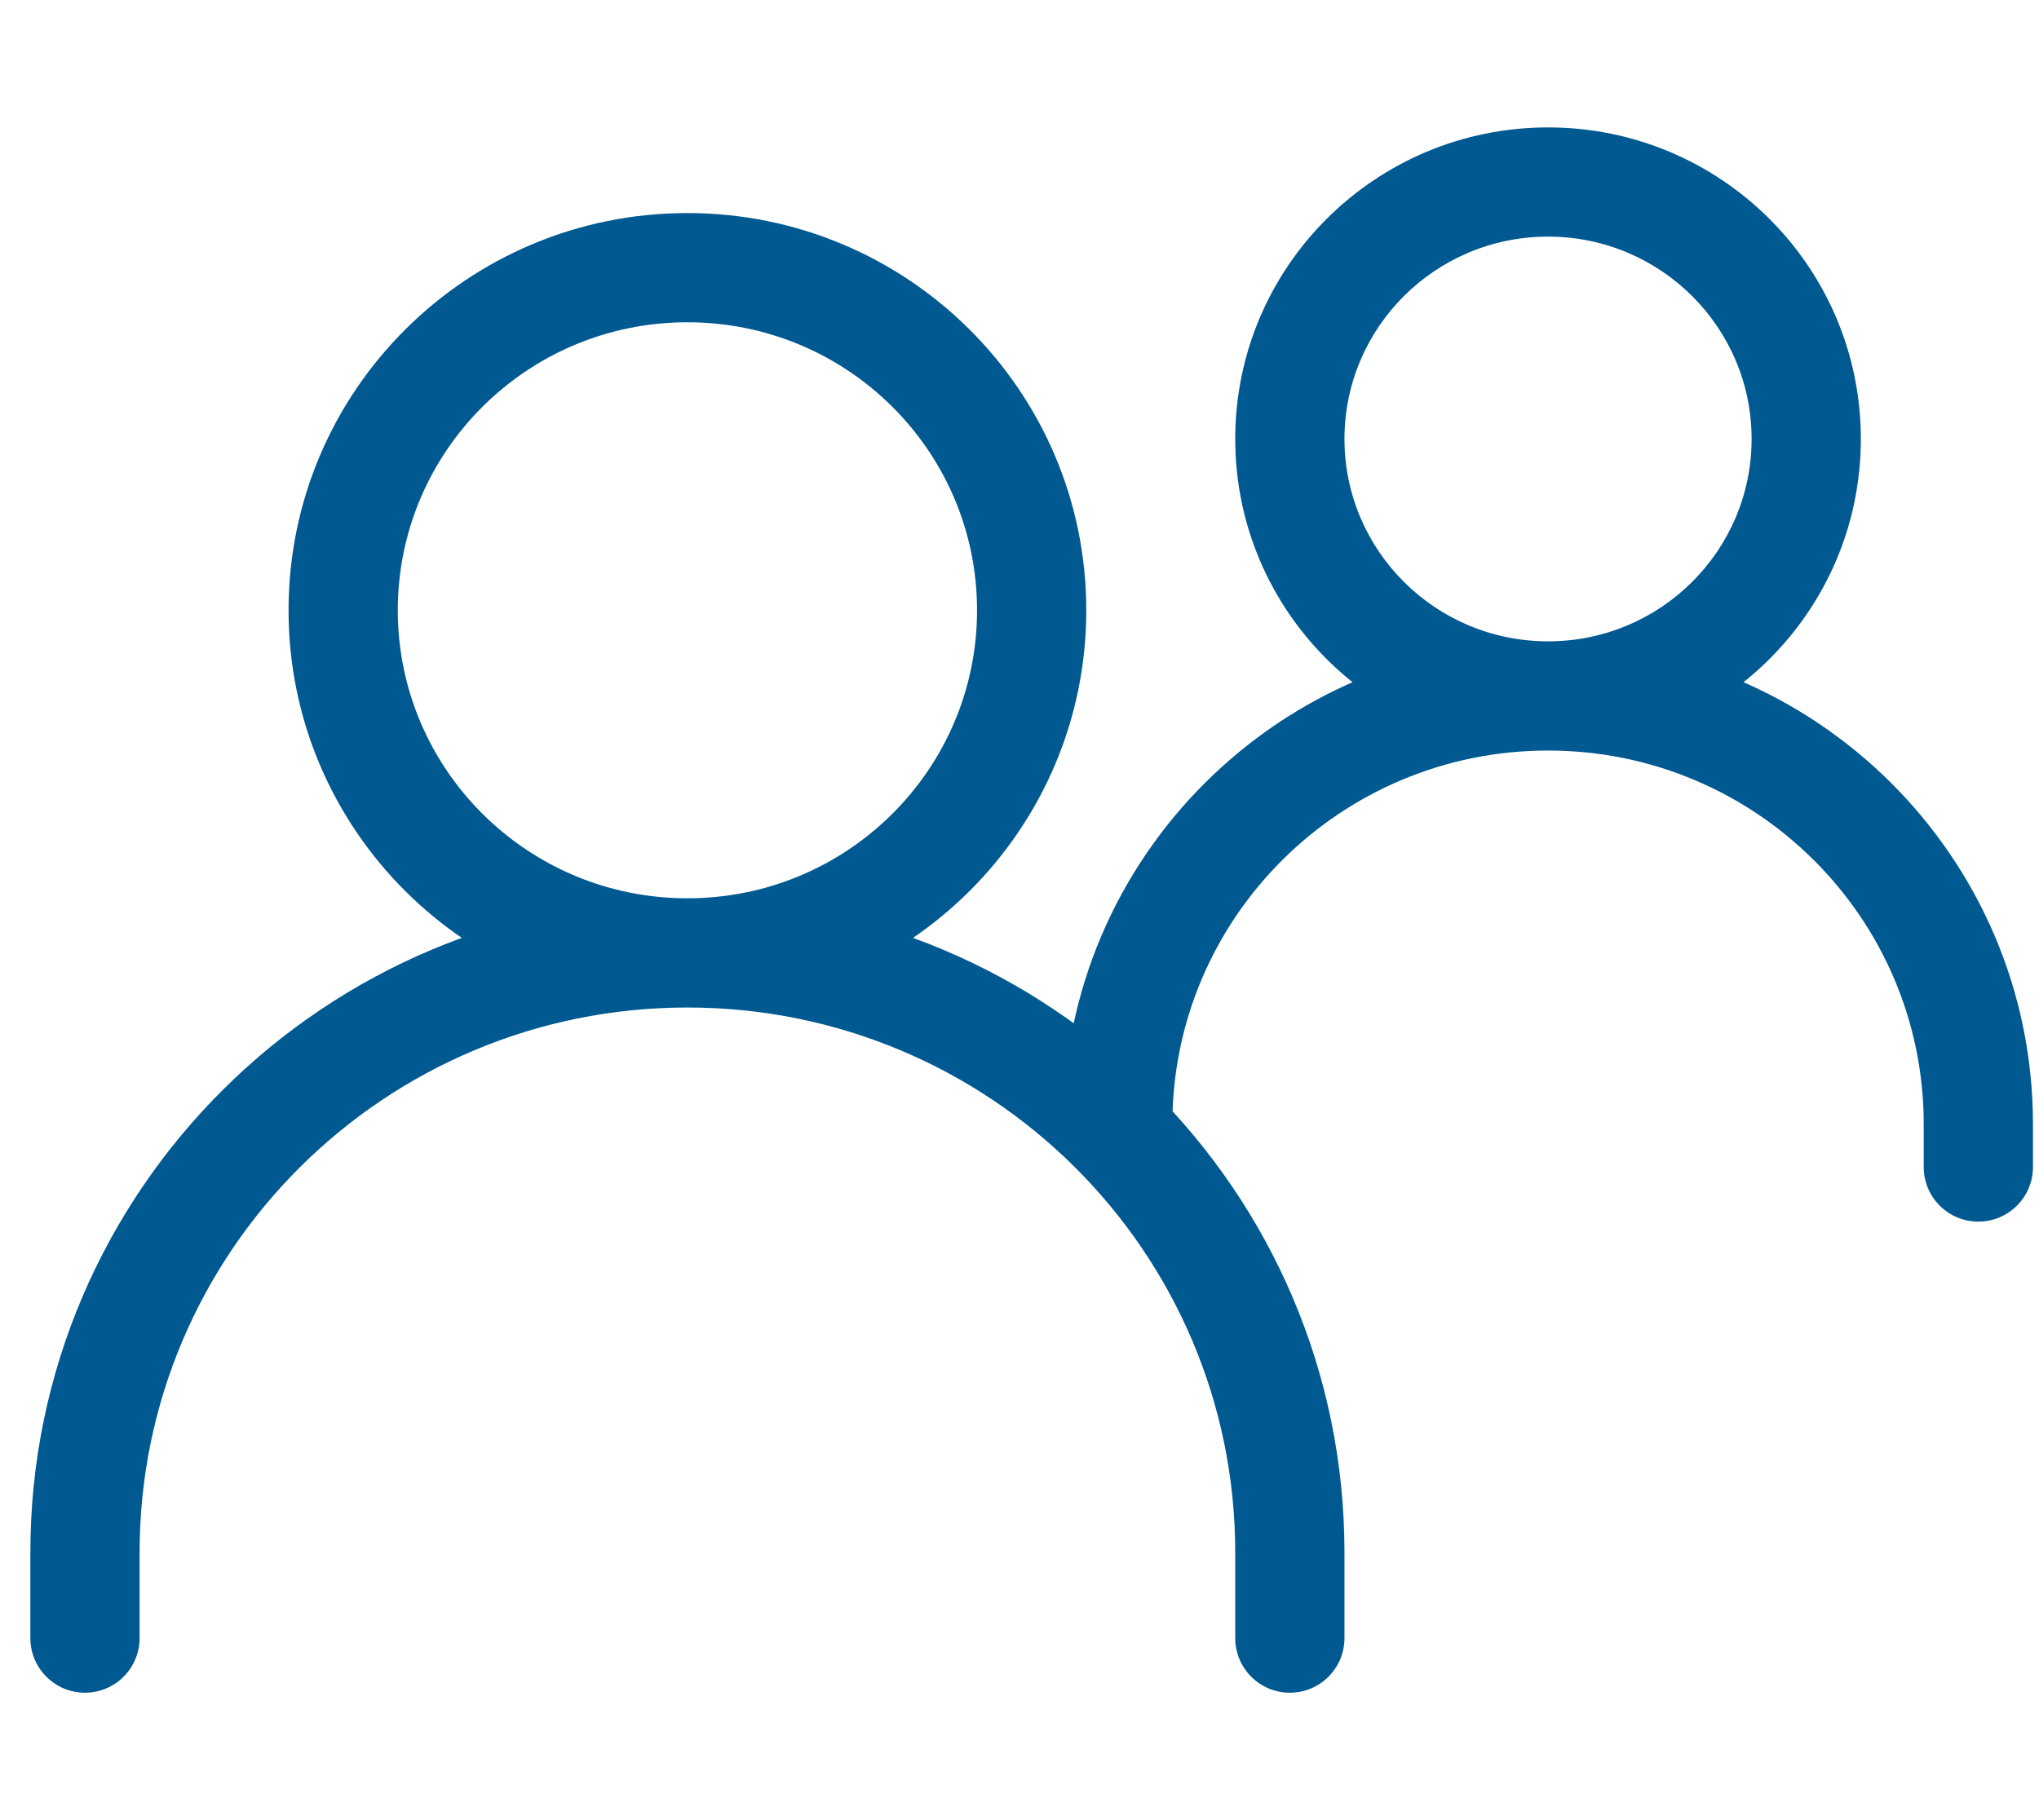<svg width="56" height="50" viewBox="0 0 56 50" fill="none" xmlns="http://www.w3.org/2000/svg">
<path d="M0.834 45C0.834 45.828 1.506 46.5 2.334 46.5C3.162 46.5 3.834 45.828 3.834 45H2.334H0.834ZM33.925 45C33.925 45.828 34.596 46.5 35.425 46.5C36.253 46.5 36.925 45.828 36.925 45H35.425H33.925ZM29.198 30.882C29.198 31.711 29.869 32.382 30.698 32.382C31.526 32.382 32.198 31.711 32.198 30.882H30.698H29.198ZM52.834 32.059C52.834 32.887 53.506 33.559 54.334 33.559C55.162 33.559 55.834 32.887 55.834 32.059H54.334H52.834ZM2.334 45H3.834V42.647H2.334H0.834V45H2.334ZM2.334 42.647H3.834C3.834 34.385 10.564 27.677 18.879 27.677V26.177V24.677C8.92 24.677 0.834 32.716 0.834 42.647H2.334ZM18.879 26.177V27.677C27.195 27.677 33.925 34.385 33.925 42.647H35.425H36.925C36.925 32.716 28.839 24.677 18.879 24.677V26.177ZM35.425 42.647H33.925V45H35.425H36.925V42.647H35.425ZM30.698 30.882H32.198C32.198 25.22 36.811 20.618 42.516 20.618V19.118V17.618C35.167 17.618 29.198 23.55 29.198 30.882H30.698ZM42.516 19.118V20.618C48.221 20.618 52.834 25.22 52.834 30.882H54.334H55.834C55.834 23.55 49.865 17.618 42.516 17.618V19.118ZM54.334 30.882H52.834V32.059H54.334H55.834V30.882H54.334ZM18.879 26.177V27.677C24.923 27.677 29.834 22.797 29.834 16.765H28.334H26.834C26.834 21.128 23.279 24.677 18.879 24.677V26.177ZM28.334 16.765H29.834C29.834 10.732 24.923 5.853 18.879 5.853V7.353V8.853C23.279 8.853 26.834 12.402 26.834 16.765H28.334ZM18.879 7.353V5.853C12.836 5.853 7.925 10.732 7.925 16.765H9.425H10.925C10.925 12.402 14.48 8.853 18.879 8.853V7.353ZM9.425 16.765H7.925C7.925 22.797 12.836 27.677 18.879 27.677V26.177V24.677C14.48 24.677 10.925 21.128 10.925 16.765H9.425ZM42.516 19.118V20.618C47.254 20.618 51.107 16.792 51.107 12.059H49.607H48.107C48.107 15.123 45.61 17.618 42.516 17.618V19.118ZM49.607 12.059H51.107C51.107 7.326 47.254 3.5 42.516 3.5V5V6.5C45.61 6.5 48.107 8.995 48.107 12.059H49.607ZM42.516 5V3.5C37.778 3.5 33.925 7.326 33.925 12.059H35.425H36.925C36.925 8.995 39.422 6.5 42.516 6.5V5ZM35.425 12.059H33.925C33.925 16.792 37.778 20.618 42.516 20.618V19.118V17.618C39.422 17.618 36.925 15.123 36.925 12.059H35.425Z" fill="#005990"/>
</svg>
